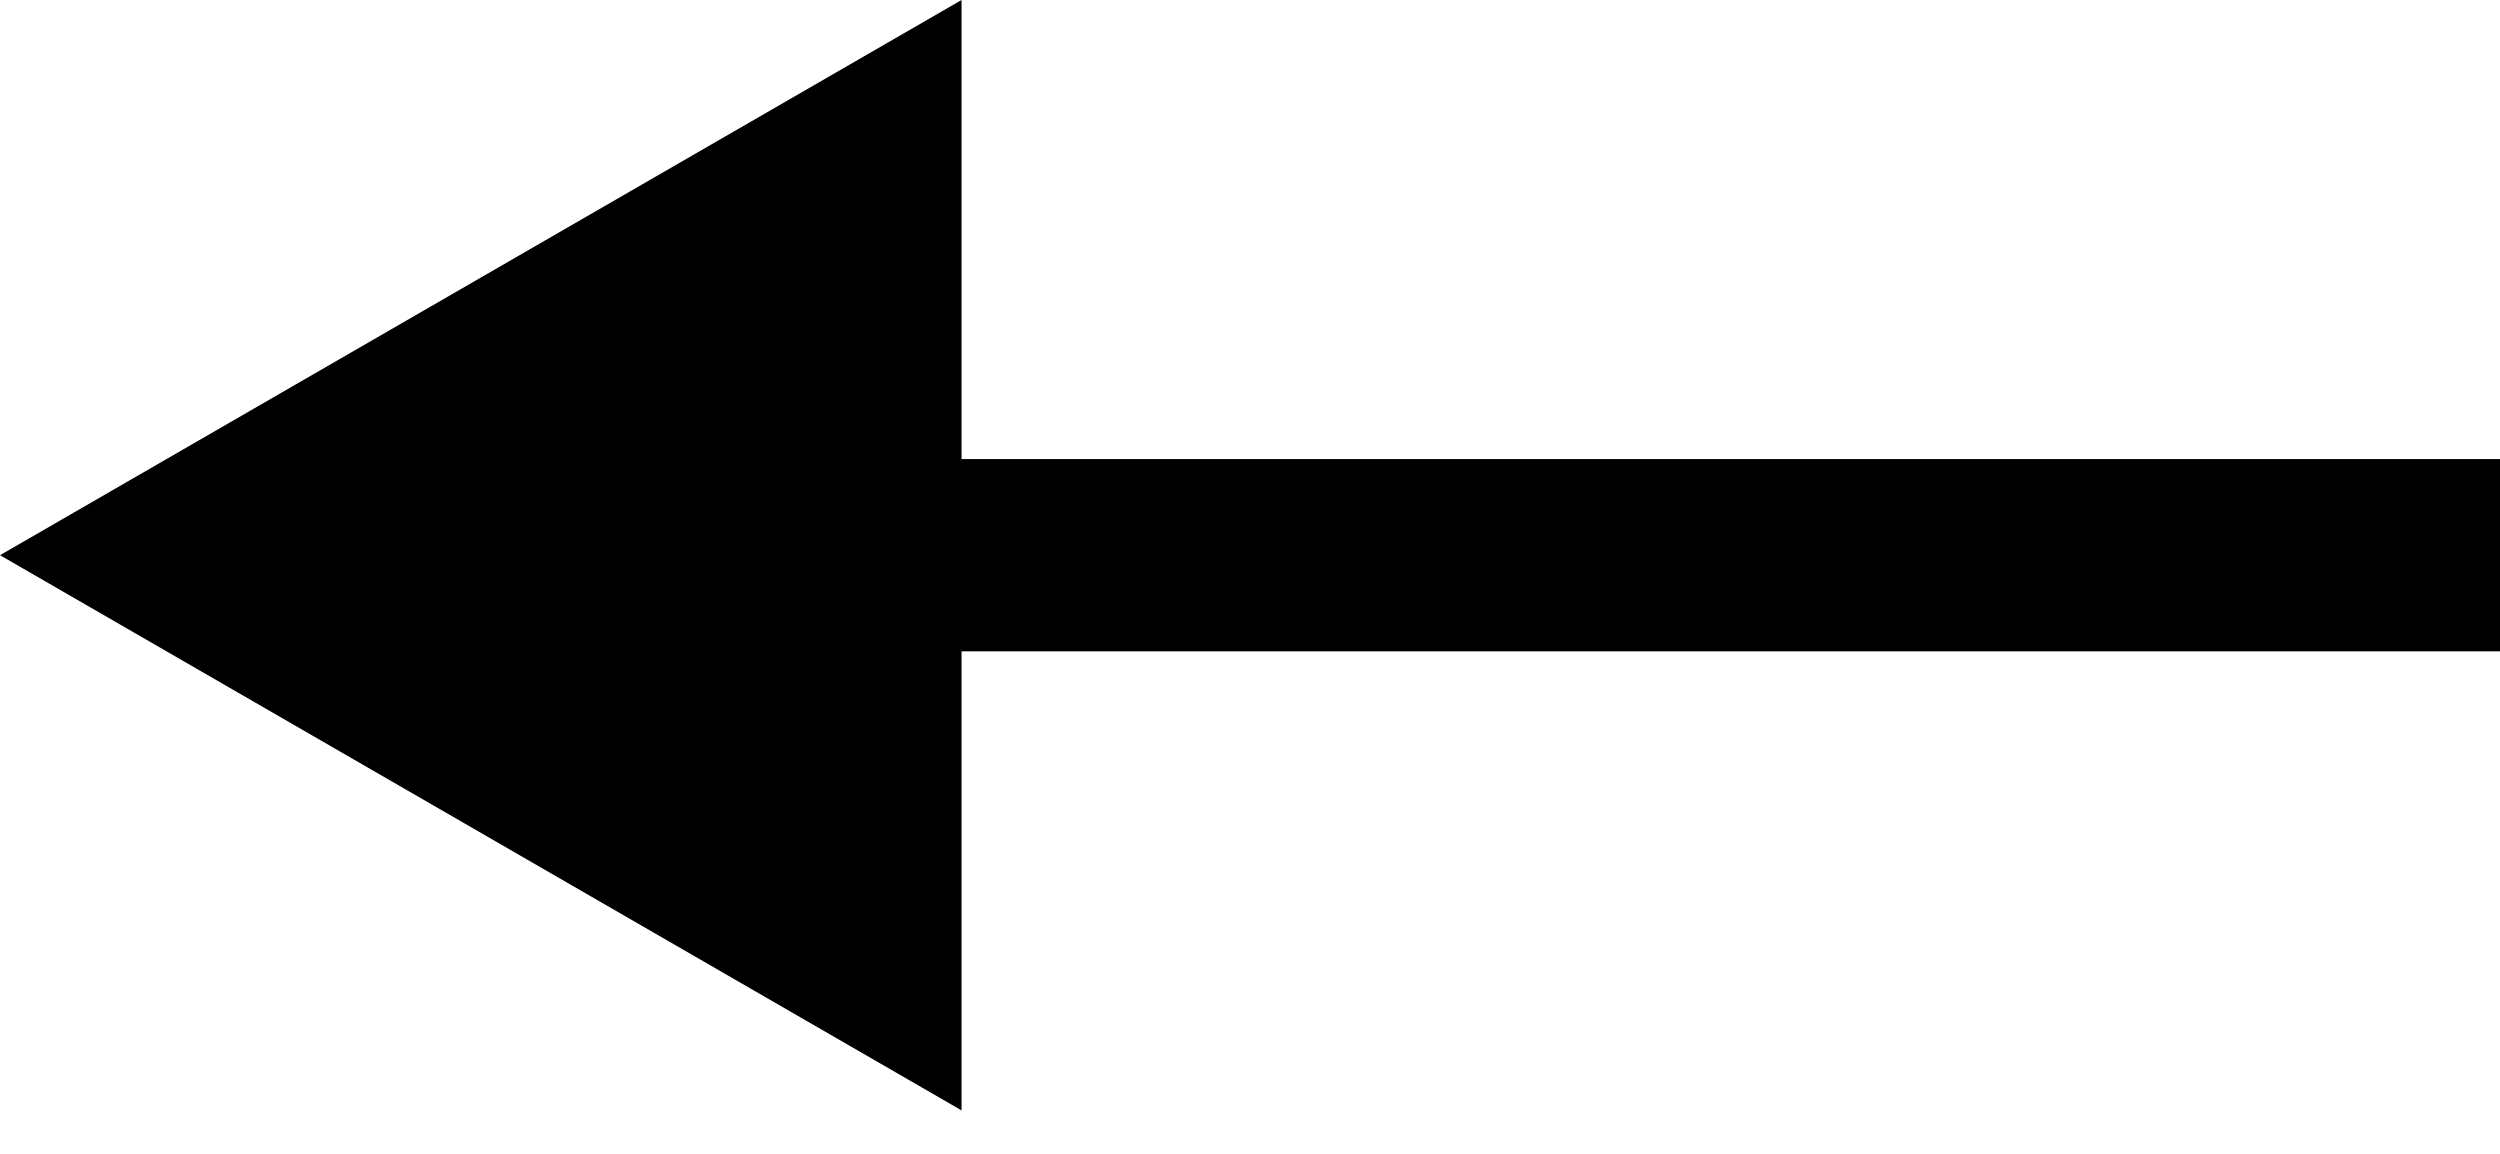 <svg width="13" height="6" viewBox="0 0 13 6" fill="none" xmlns="http://www.w3.org/2000/svg">
<path d="M0 2.887L5 5.774L5 2.83777e-05L0 2.887ZM13 2.387L4.5 2.387L4.5 3.387L13 3.387L13 2.387Z" fill="black"/>
</svg>

